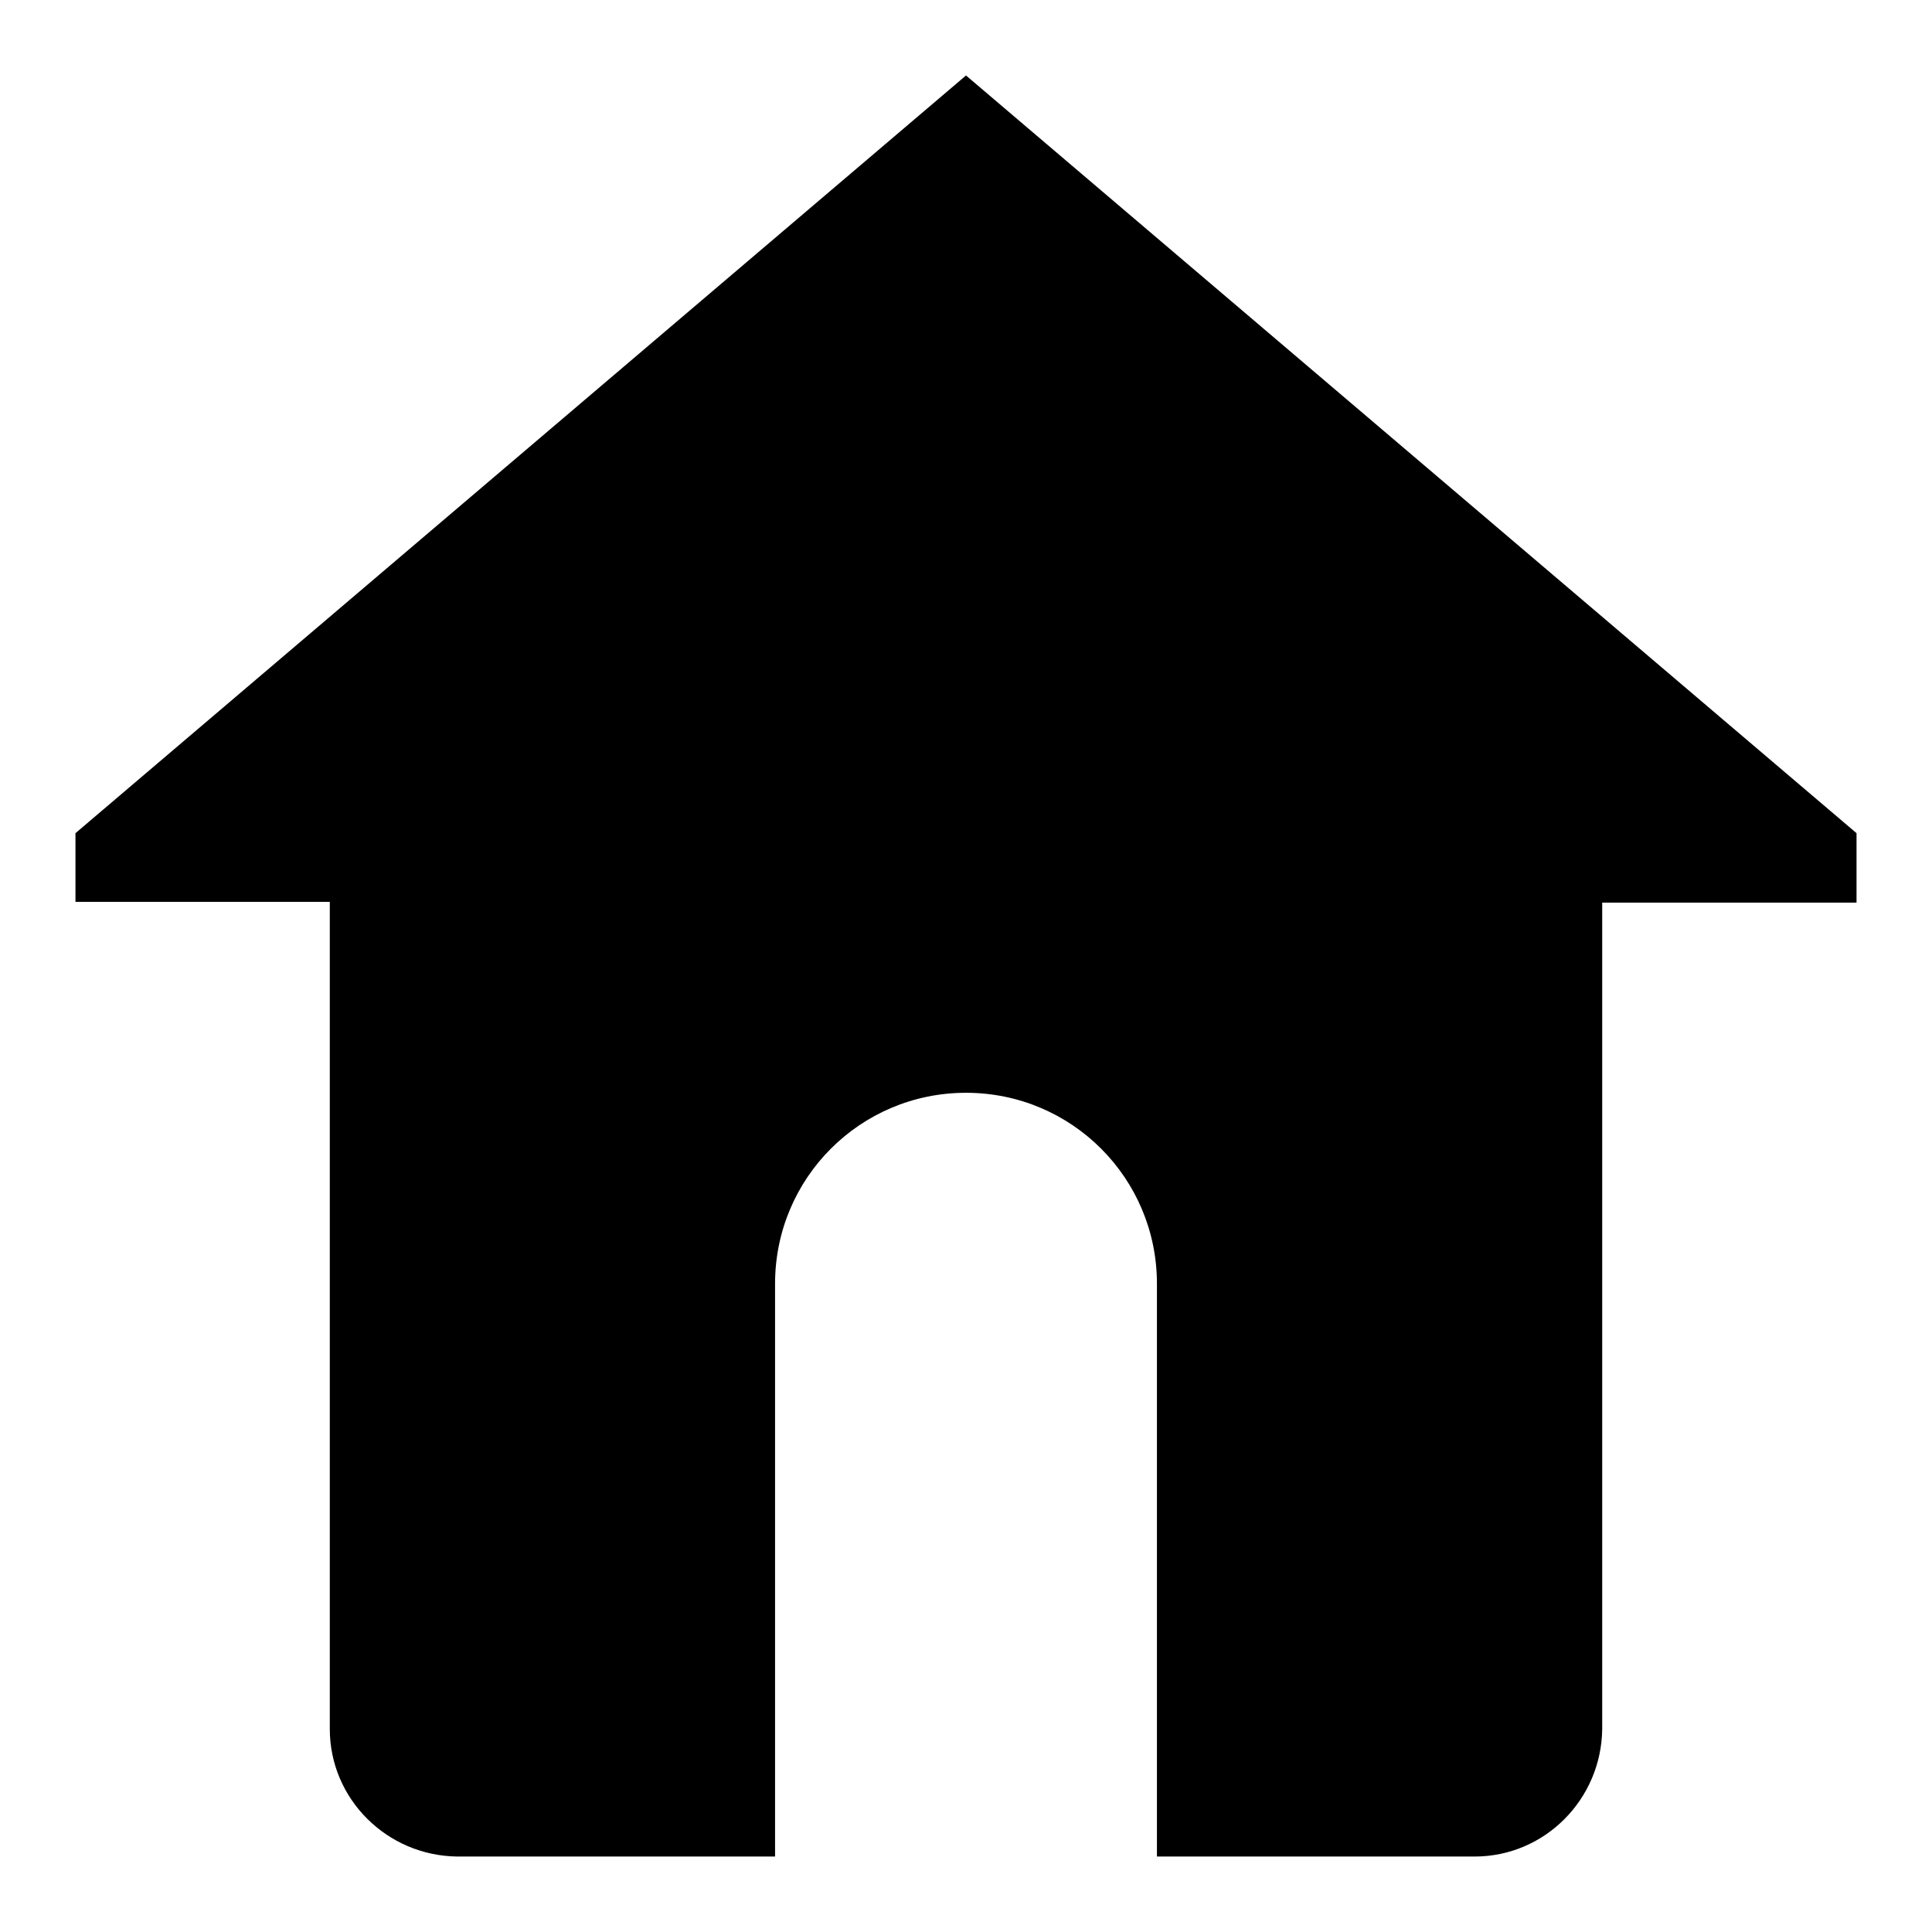 <?xml version="1.0" encoding="utf-8"?>
<!-- Svg Vector Icons : http://www.onlinewebfonts.com/icon -->
<!DOCTYPE svg PUBLIC "-//W3C//DTD SVG 1.1//EN" "http://www.w3.org/Graphics/SVG/1.1/DTD/svg11.dtd">
<svg version="1.1" xmlns="http://www.w3.org/2000/svg" xmlns:xlink="http://www.w3.org/1999/xlink" x="0px" y="0px" viewBox="0 0 256 256" enable-background="new 0 0 256 256" xml:space="preserve">
<g> <path fill="#000000" d="M246,110.4L128,10L10,110.4v9.1h33.7v109.6c0,9.3,7.6,16.8,16.9,16.9h42.1v-75.9c0-14,11.3-25.3,25.3-25.3 s25.3,11.3,25.3,25.3V246h42.1c9.3,0,16.8-7.6,16.9-16.9V119.6H246V110.4z"/></g>
</svg>